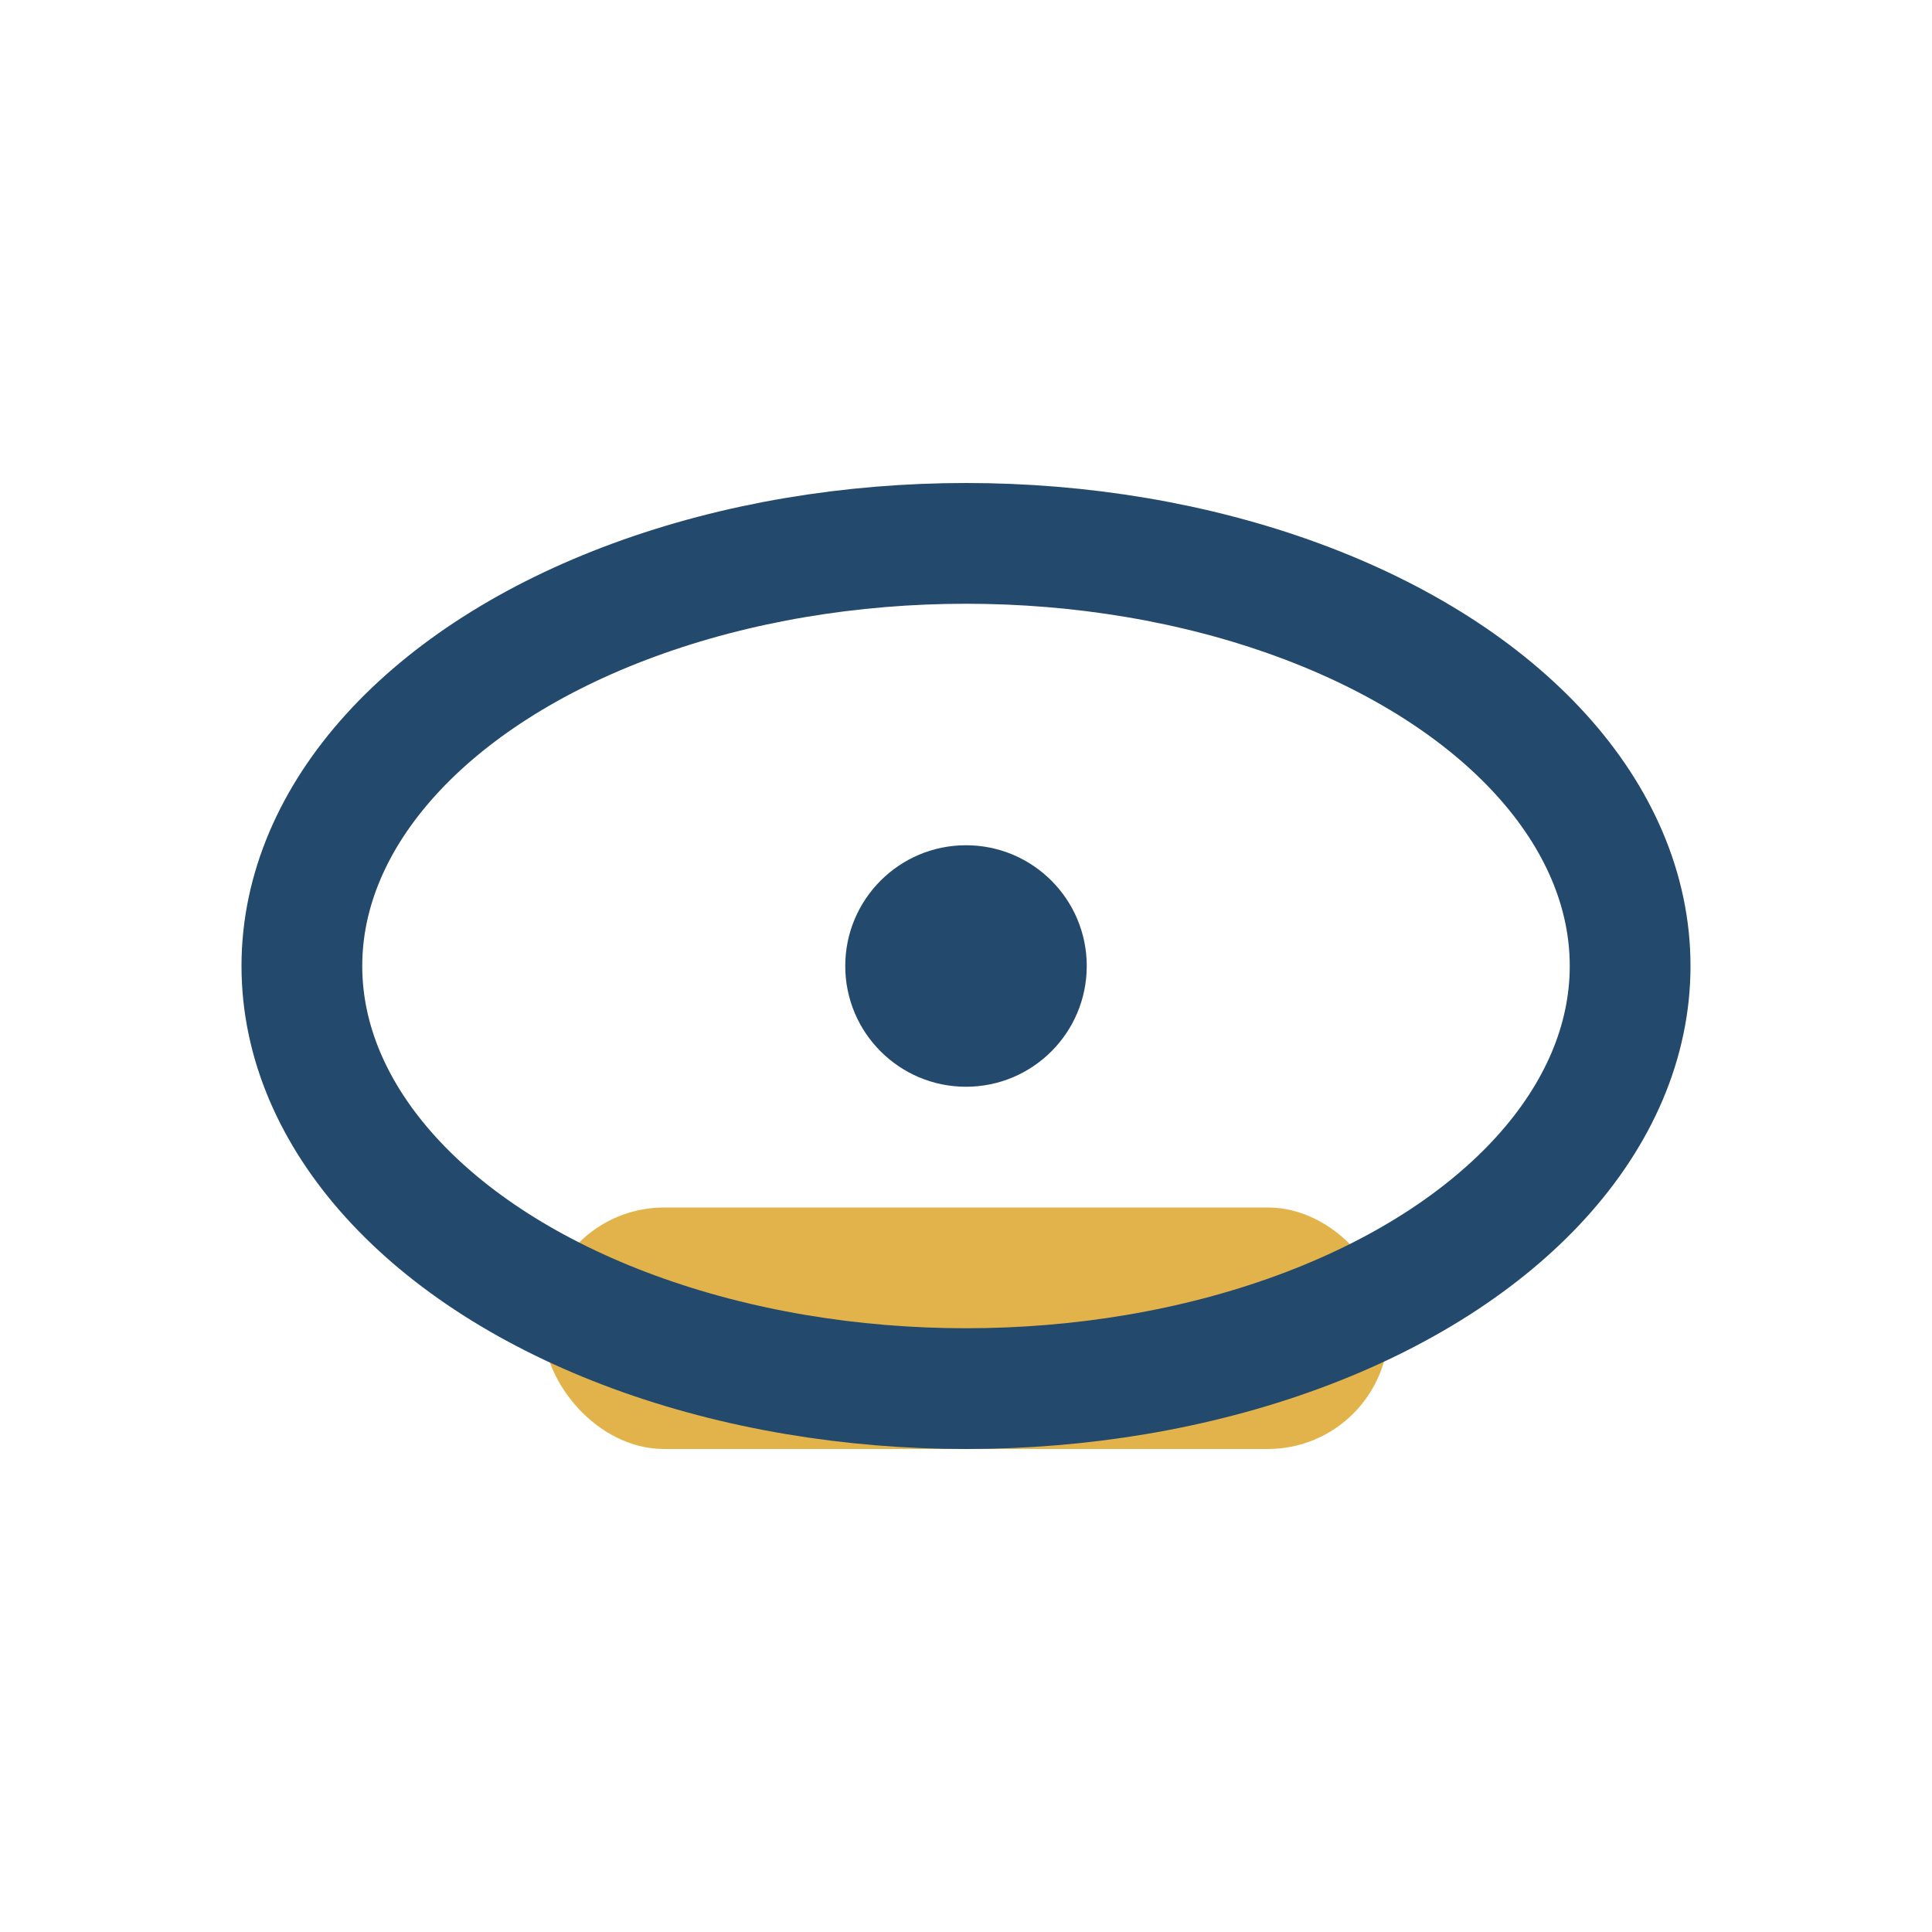 <?xml version="1.0" encoding="UTF-8"?>
<svg xmlns="http://www.w3.org/2000/svg" width="32" height="32" viewBox="0 0 32 32"><rect x="9" y="20" width="14" height="4" rx="2" fill="#e3b34b"/><ellipse cx="16" cy="16" rx="11" ry="7" fill="none" stroke="#23496d" stroke-width="2"/><circle cx="16" cy="16" r="2" fill="#23496d"/></svg>